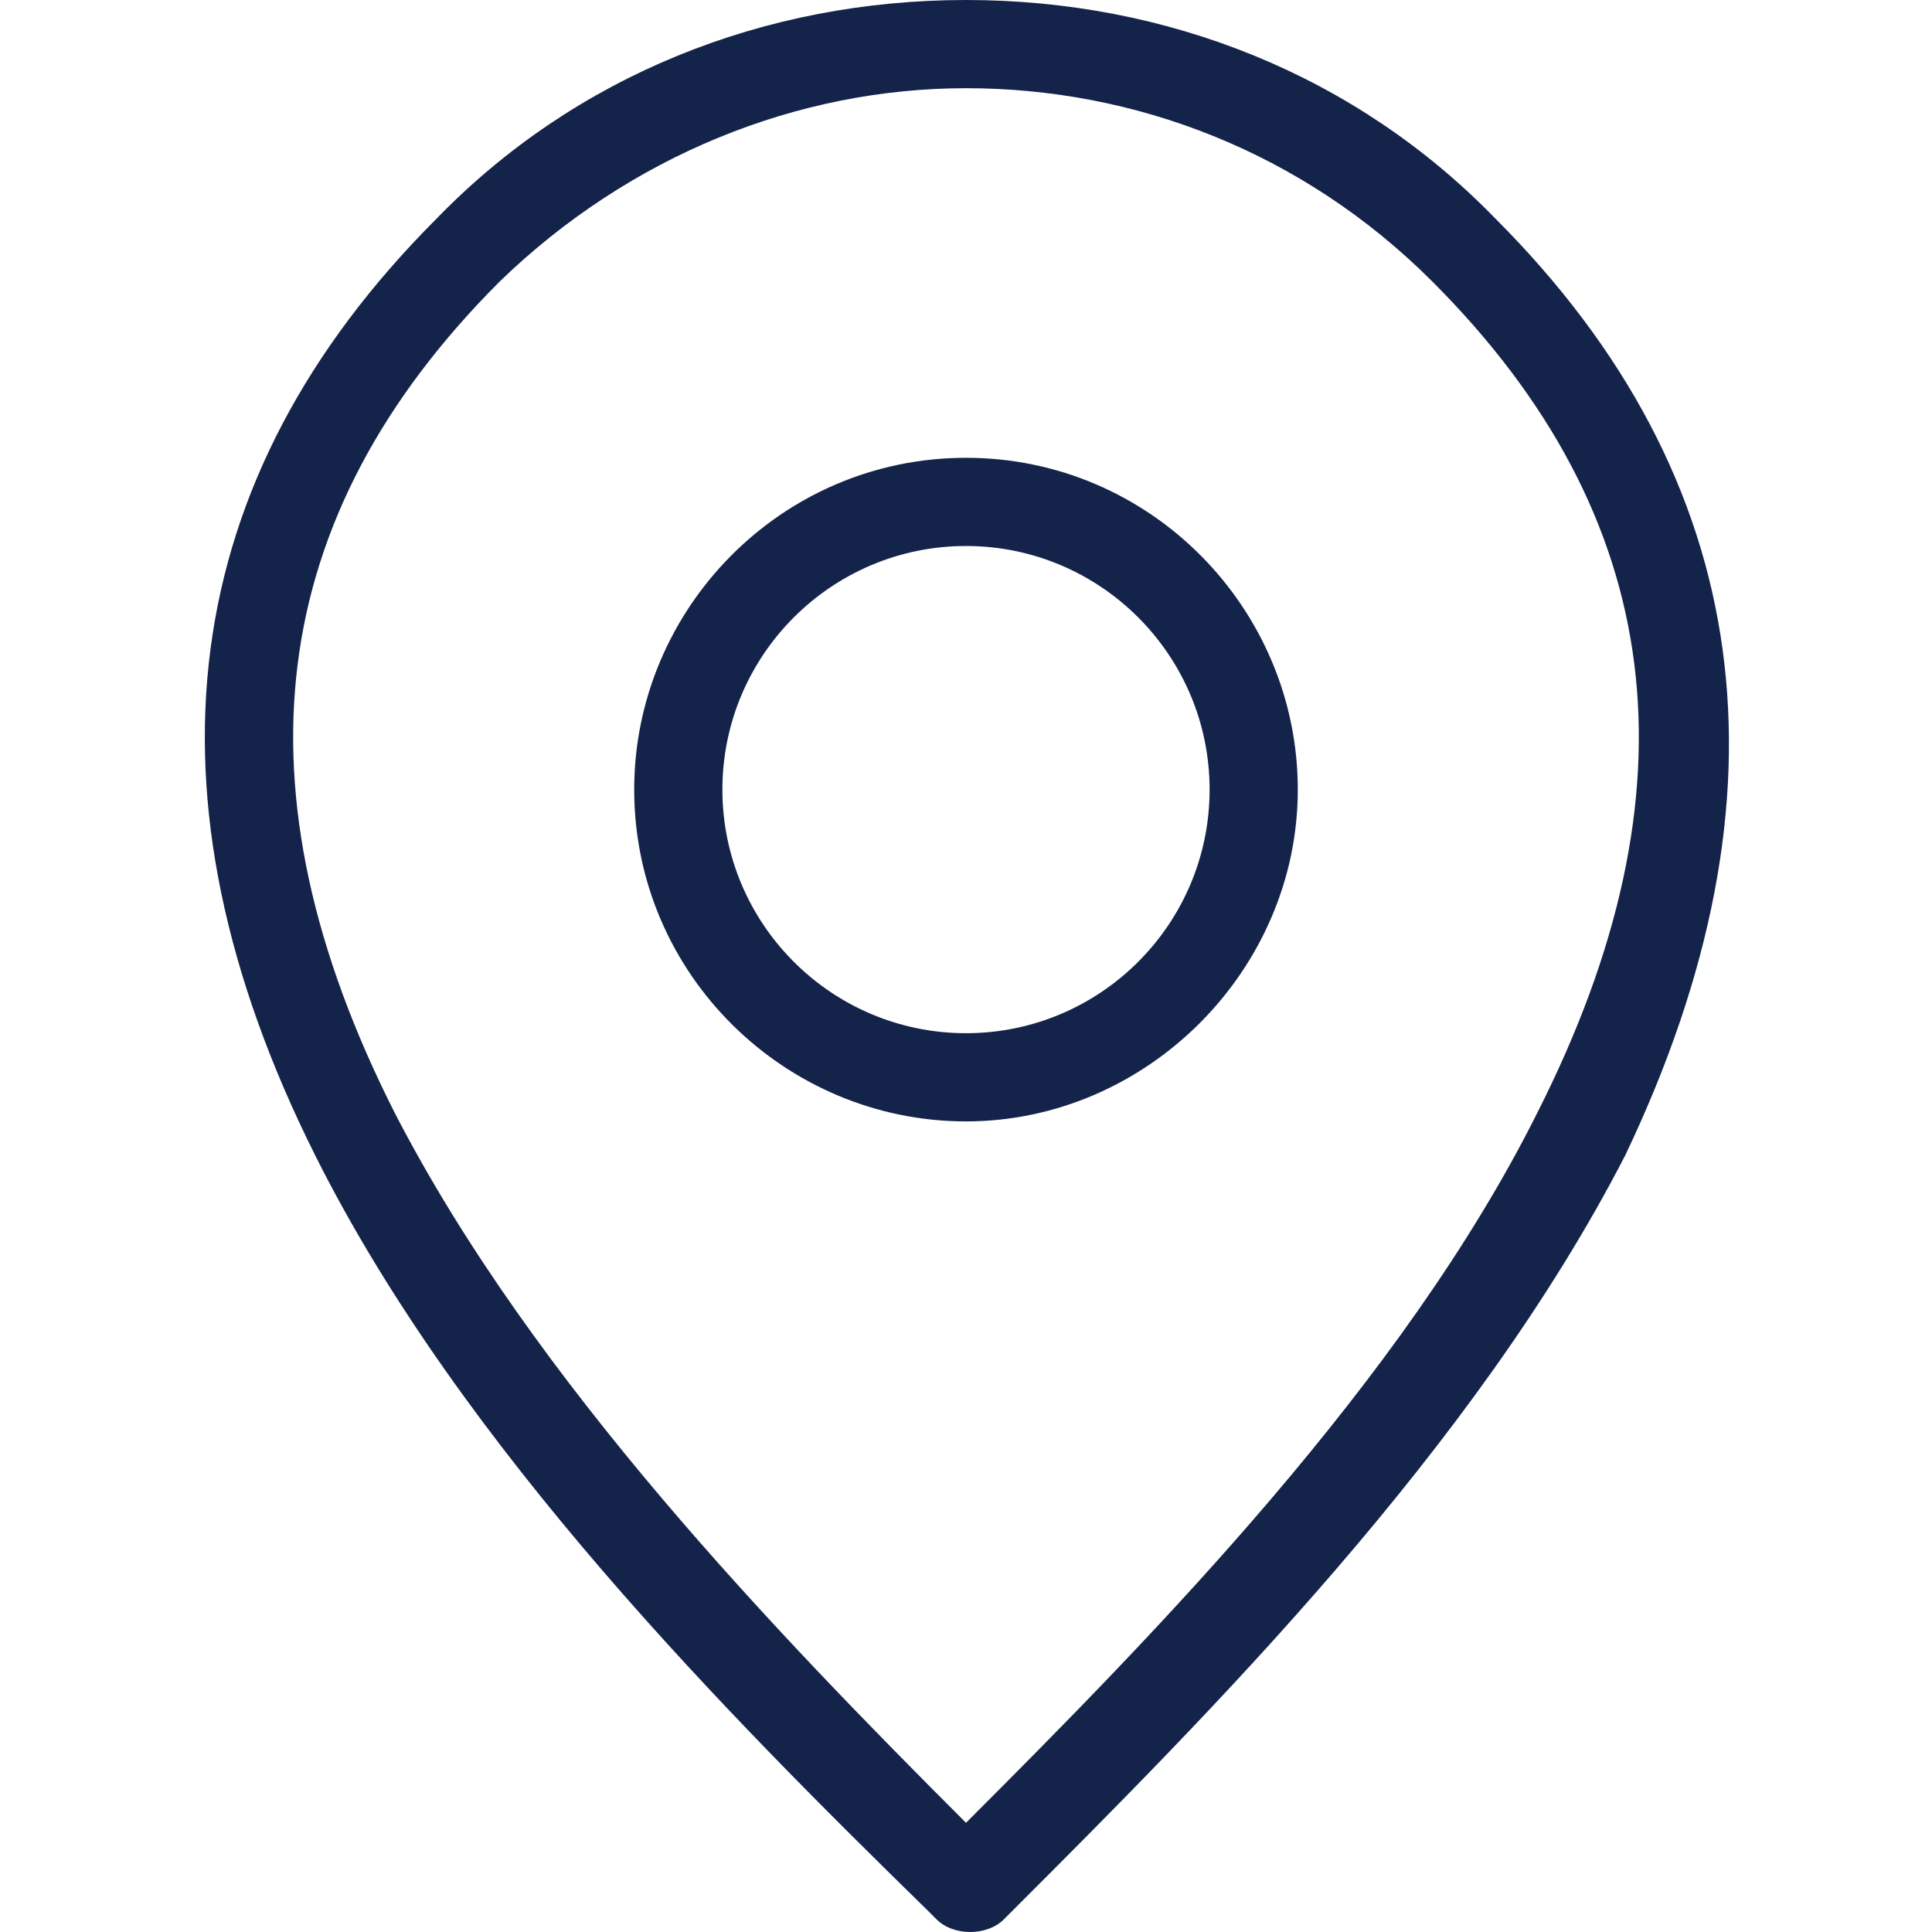 <svg xmlns="http://www.w3.org/2000/svg" xmlns:xlink="http://www.w3.org/1999/xlink" id="Layer_1" x="0px" y="0px" width="46px" height="46px" viewBox="0 0 46 46" style="enable-background:new 0 0 46 46;" xml:space="preserve"><style type="text/css">	.st0{fill:#142349;}</style><path class="st0" d="M35.6,5.2C32.3,1.8,27.8,0,23,0s-9.3,1.8-12.6,5.2c-6.2,6.2-7.2,13.7-2.9,22.3c3.5,7,9.9,13.4,14.6,18l0.2,0.2  c0.2,0.2,0.5,0.3,0.8,0.3s0.6-0.1,0.8-0.3l0.2-0.2c4.7-4.7,11-11,14.6-18C42.8,18.9,41.8,11.4,35.6,5.2z M36.6,26.5  c-3.2,6.4-9.1,12.4-13.6,16.9c-4.5-4.5-10.3-10.5-13.6-16.9c-3.9-7.7-3.1-14.2,2.5-19.8C15,3.7,19,2.1,23,2.1s8,1.5,11.1,4.6  C39.7,12.3,40.5,18.8,36.6,26.5z M23,10.9c-4.4,0-7.9,3.6-7.9,7.9c0,4.4,3.6,7.9,7.9,7.9s7.9-3.6,7.9-7.9S27.4,10.9,23,10.9z   M23,24.6c-3.2,0-5.8-2.6-5.8-5.8S19.8,13,23,13s5.8,2.6,5.8,5.8S26.2,24.6,23,24.6z"></path></svg>